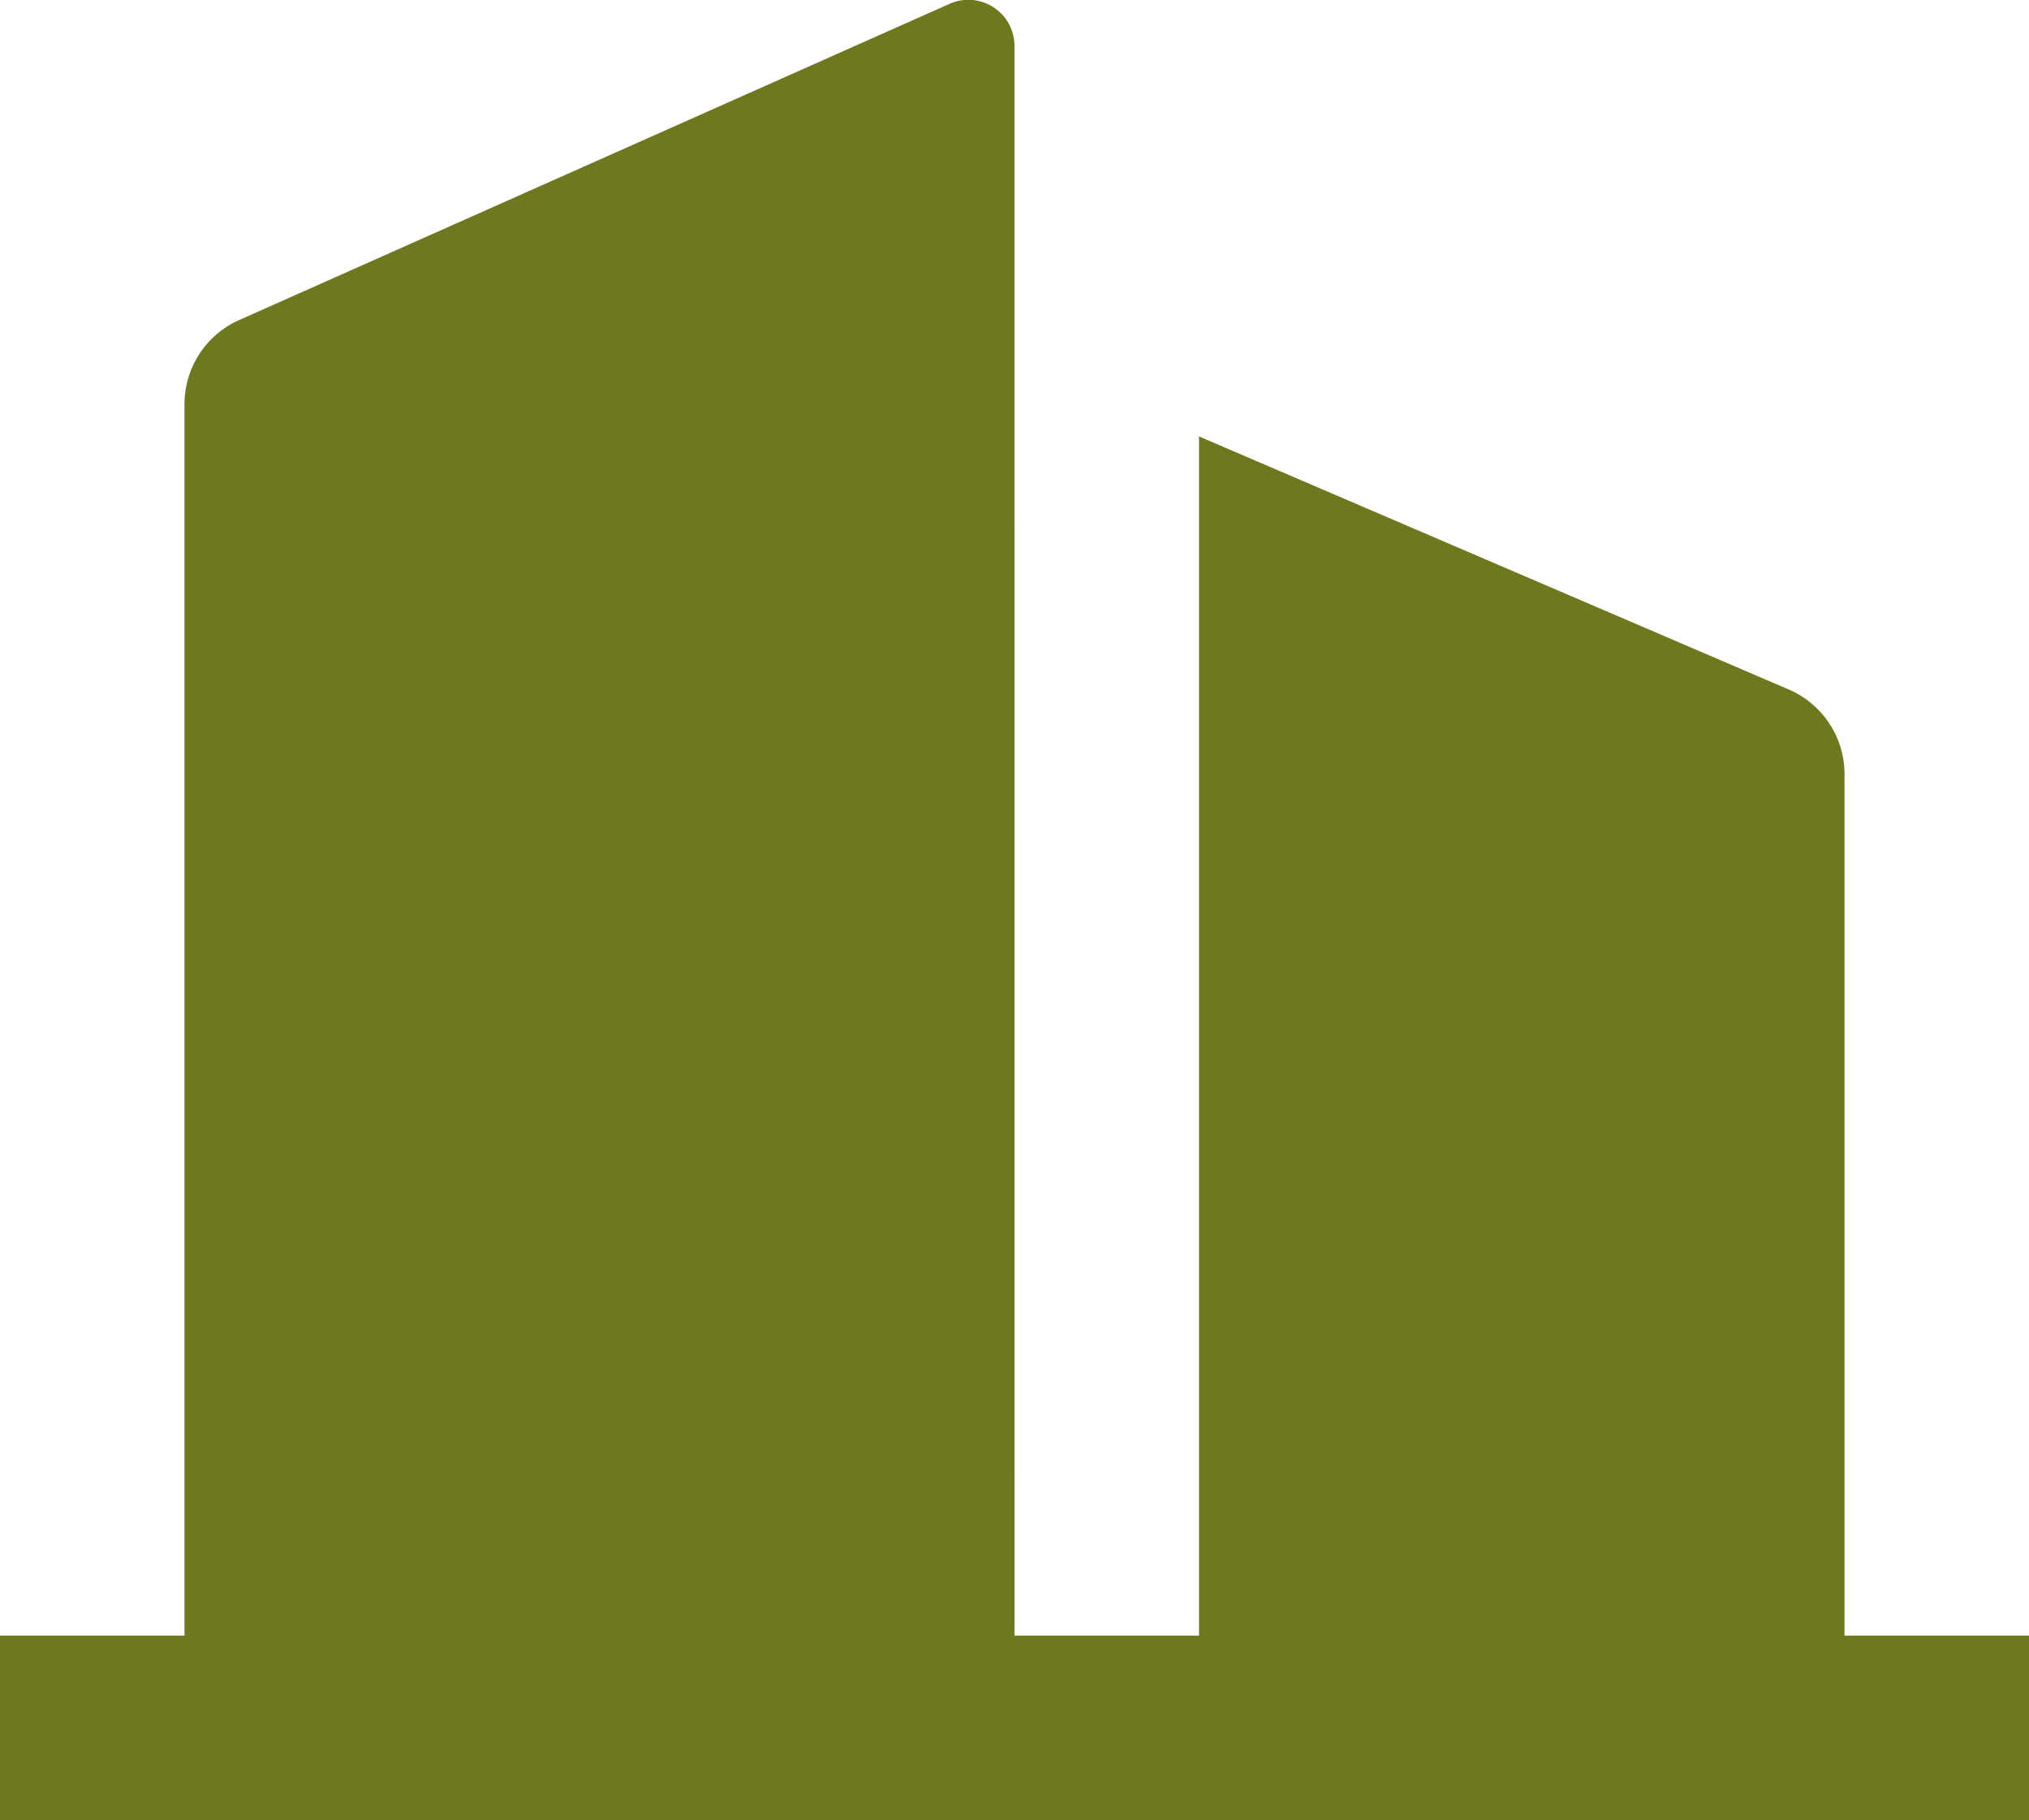 <svg xmlns="http://www.w3.org/2000/svg" width="33.151" height="29.732" viewBox="0 0 33.151 29.732">
  <g id="history-10" transform="translate(-2 -2.538)">
    <path id="Caminho_28561" data-name="Caminho 28561" d="M18.576,29.256h3.014V9.667L31.224,13.8a1.507,1.507,0,0,1,.913,1.386V29.256h3.014V32.27H2V29.256H5.014V9.14a1.507,1.507,0,0,1,.9-1.377L17.516,2.6a.753.753,0,0,1,1.059.69Z" fill="#6f781e"/>
  </g>
</svg>
